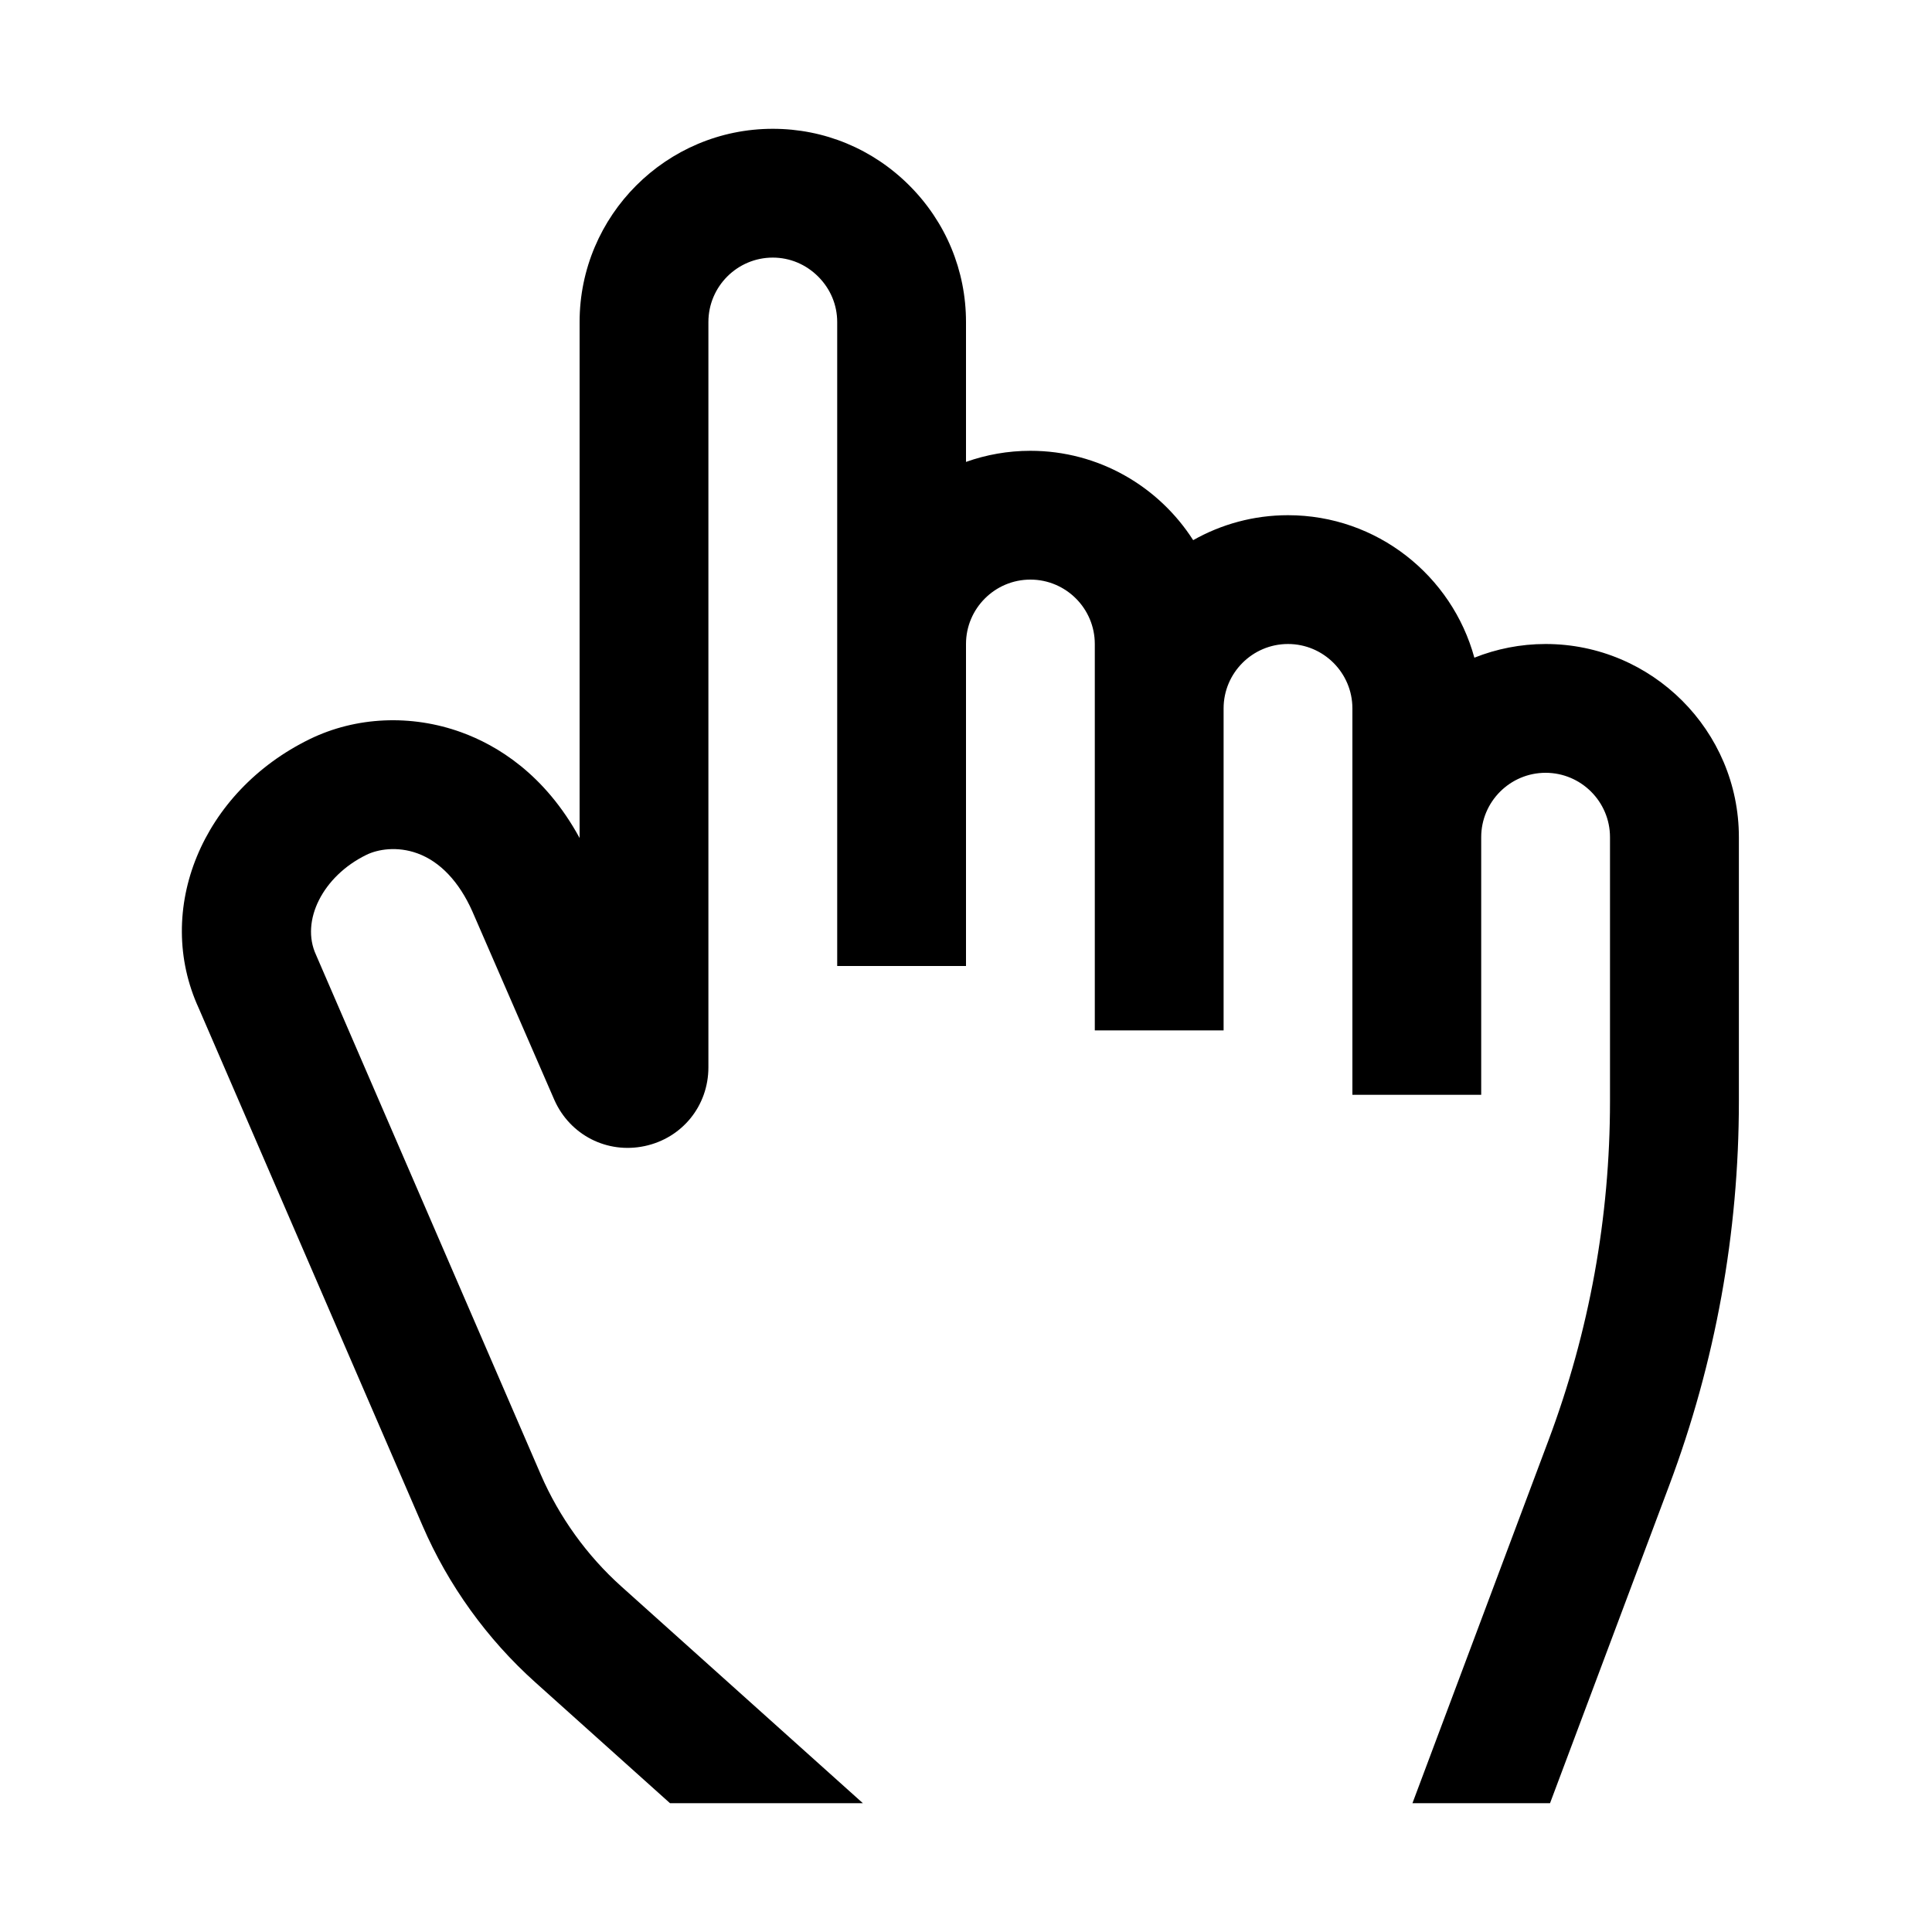 <svg width="24" height="24" viewBox="0 0 24 24" xmlns="http://www.w3.org/2000/svg">
<path d="M19.2 8C18.888 8 18.589 8.061 18.315 8.17C18.037 7.151 17.105 6.4 16 6.4C15.572 6.4 15.171 6.513 14.822 6.71C14.395 6.043 13.648 5.6 12.8 5.6C12.52 5.6 12.25 5.649 12 5.738V4C12 3.361 11.75 2.758 11.296 2.304C10.842 1.85 10.24 1.6 9.6 1.6C8.277 1.6 7.2 2.677 7.2 4V10.41C6.766 9.614 6.172 9.257 5.731 9.097C5.108 8.871 4.422 8.902 3.849 9.181C2.51 9.834 1.906 11.302 2.47 12.527L5.249 18.953C5.567 19.69 6.051 20.362 6.649 20.898L8.323 22.4H10.719L7.718 19.707C7.291 19.324 6.946 18.844 6.718 18.318L3.935 11.883L3.926 11.862C3.73 11.441 4.01 10.883 4.552 10.619C4.693 10.55 4.934 10.509 5.186 10.601C5.467 10.703 5.704 10.954 5.867 11.32L6.887 13.665C7.081 14.101 7.542 14.336 8.008 14.237C8.475 14.138 8.8 13.736 8.8 13.259V4C8.8 3.559 9.159 3.2 9.6 3.2C9.812 3.2 10.012 3.284 10.164 3.436C10.316 3.588 10.4 3.788 10.4 4V12H12V8C12 7.559 12.359 7.2 12.8 7.2C13.241 7.2 13.6 7.559 13.6 8V12.8H15.2V8.8C15.2 8.359 15.559 8 16 8C16.441 8 16.8 8.359 16.8 8.8V13.6H18.4V10.4C18.4 9.959 18.759 9.6 19.2 9.6C19.641 9.6 20 9.959 20 10.4V13.679C20 15.123 19.743 16.541 19.236 17.892L17.546 22.4H19.255L20.735 18.454C21.31 16.922 21.601 15.315 21.601 13.679V10.4C21.601 9.077 20.523 8 19.2 8Z"/>
</svg>
